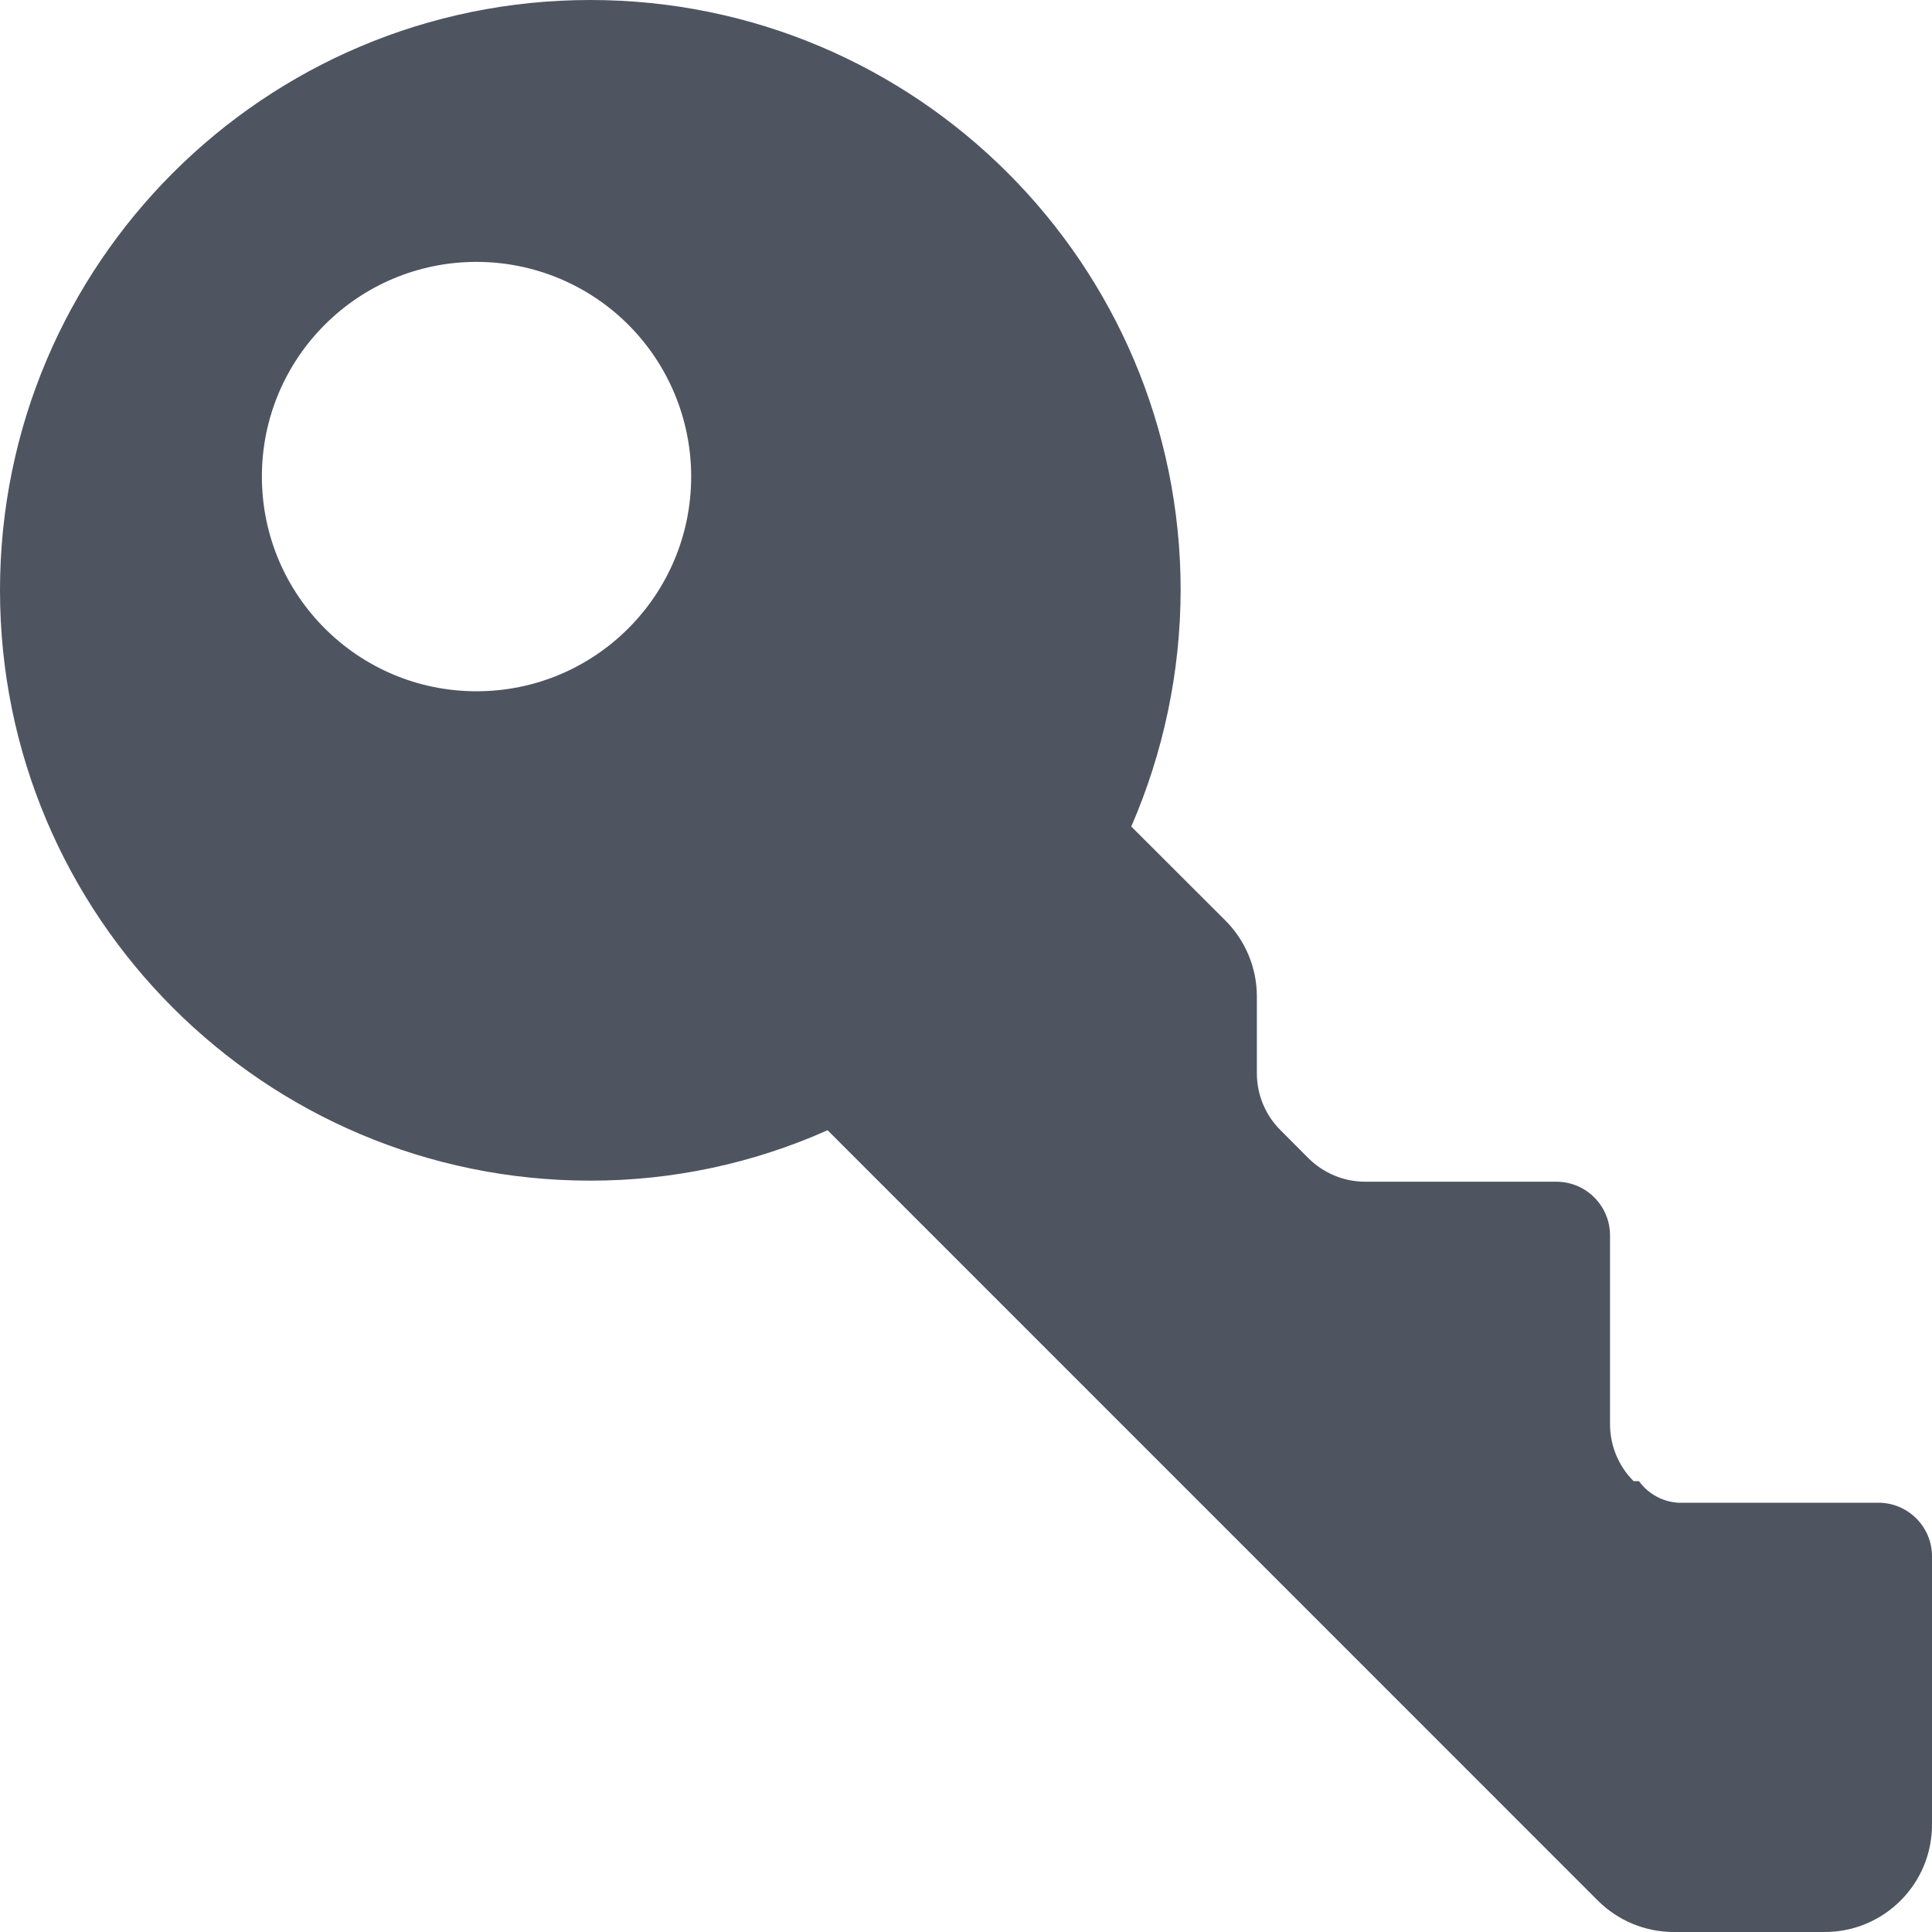 <svg width="20" height="20" viewBox="0 0 20 20" fill="none" xmlns="http://www.w3.org/2000/svg">
<g clip-path="url(#clip0)">
<path fill-rule="evenodd" clip-rule="evenodd" d="M17.322 20H18.889C19.503 20 20 19.503 20 18.889V16.111C20 15.804 19.751 15.556 19.444 15.556H17.367C17.207 15.544 17.061 15.463 16.967 15.333H16.911C16.755 15.177 16.667 14.965 16.667 14.744V12.789C16.667 12.482 16.418 12.233 16.111 12.233H14.133C13.912 12.233 13.701 12.145 13.544 11.989L13.256 11.7C13.099 11.544 13.011 11.332 13.011 11.111V10.311C13.01 10.02 12.894 9.74 12.689 9.533L11.711 8.556C12.046 7.784 12.22 6.952 12.222 6.111C12.222 2.736 9.486 0 6.111 0C2.736 0 0 2.736 0 6.111C0 9.486 2.736 12.222 6.111 12.222C6.957 12.223 7.794 12.045 8.567 11.7L16.544 19.678C16.751 19.883 17.031 19.999 17.322 20ZM2.711 4.933C2.711 3.706 3.706 2.711 4.933 2.711C5.523 2.711 6.088 2.945 6.505 3.362C6.921 3.779 7.155 4.344 7.155 4.933C7.155 6.161 6.161 7.156 4.933 7.156C3.706 7.156 2.711 6.161 2.711 4.933Z" fill="#4F5461"/>
</g>
<defs>
<clipPath id="clip0">
<rect width="20" height="20" fill="white"/>
</clipPath>
</defs>
</svg>
